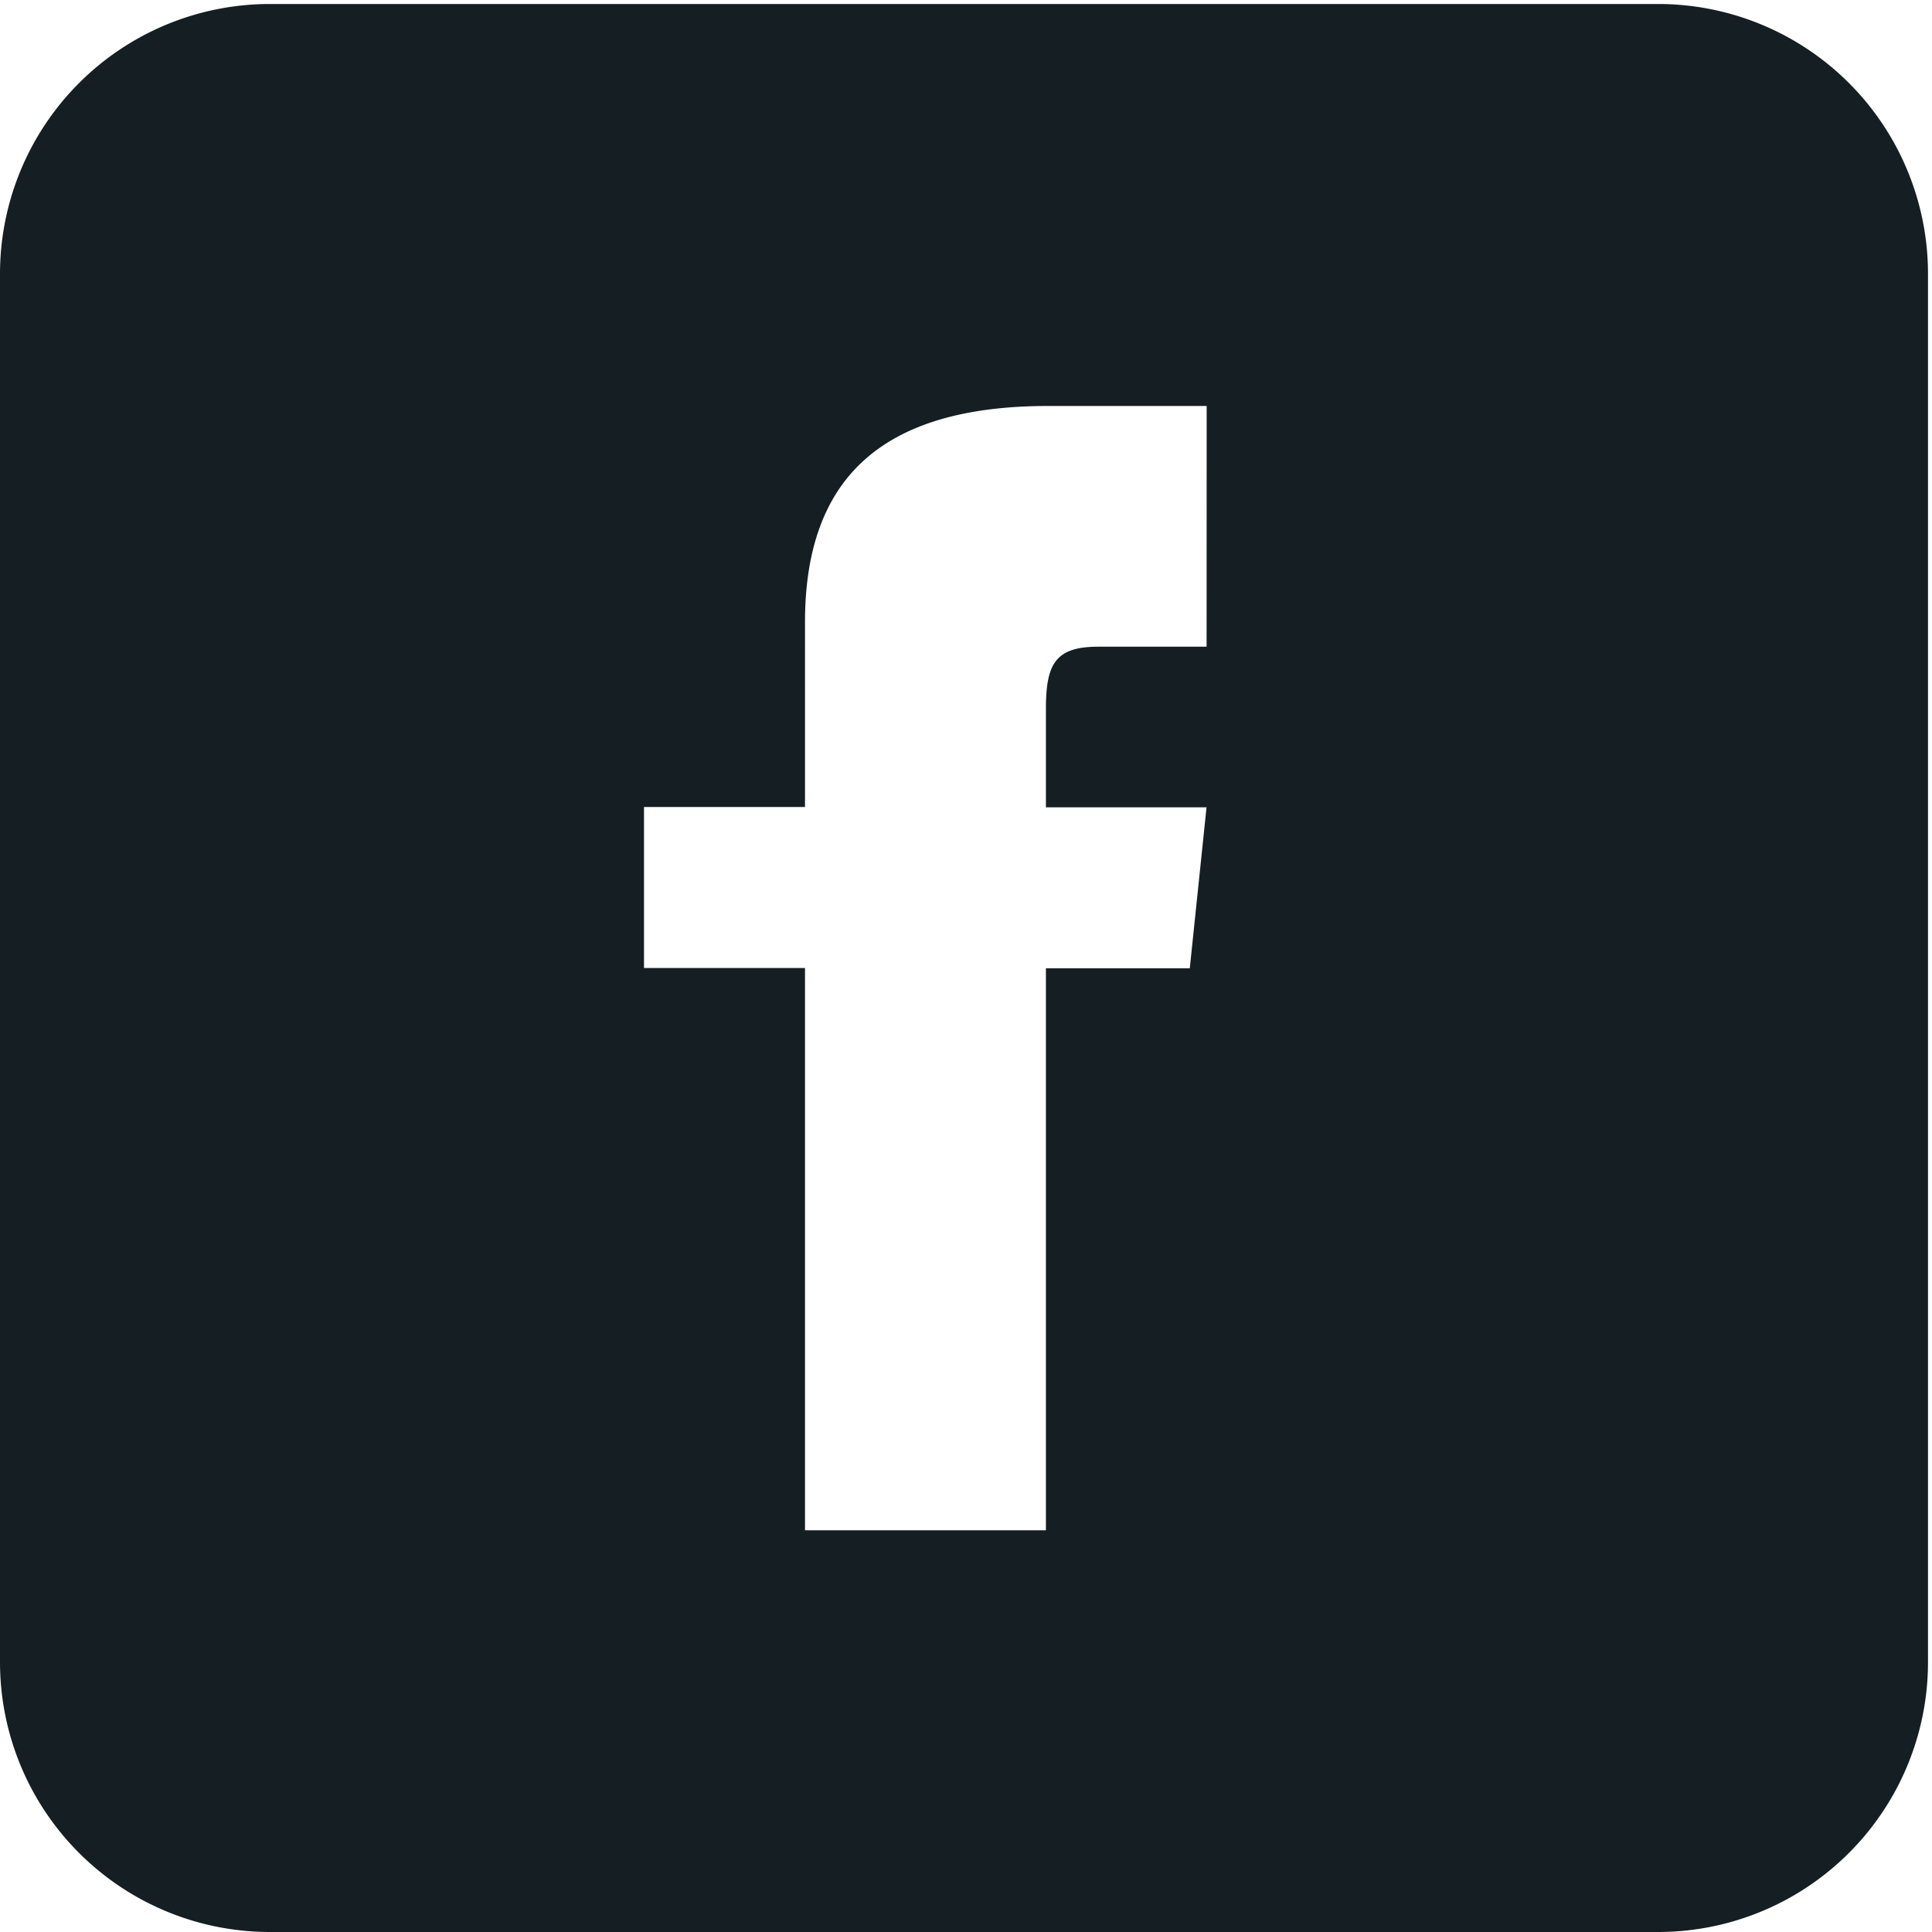 <svg xmlns="http://www.w3.org/2000/svg" xmlns:xlink="http://www.w3.org/1999/xlink" width="30" height="30" viewBox="0 0 30 30">
  <defs>
    <clipPath id="clip-path">
      <rect id="Rectangle_164" data-name="Rectangle 164" width="30" height="30" fill="#151f23"/>
    </clipPath>
  </defs>
  <g id="Groupe_100" data-name="Groupe 100" transform="translate(0 0.049)">
    <g id="Groupe_99" data-name="Groupe 99" transform="translate(0 -0.049)" clip-path="url(#clip-path)">
      <path id="Tracé_36" data-name="Tracé 36" d="M25.747,0H4.191A4.191,4.191,0,0,0,0,4.191V25.747a4.191,4.191,0,0,0,4.191,4.191H25.747a4.191,4.191,0,0,0,4.191-4.191V4.191A4.191,4.191,0,0,0,25.747,0M18.736,9.98H17.052c-.671,0-.811.275-.811.97v1.524h2.494l-.26,2.5H16.241V23.7H12.5V14.969H10v-2.5h2.5V9.6c0-2.206,1.161-3.358,3.778-3.358h2.459Z" transform="translate(0 0.062)" fill="#151f23"/>
    </g>
  </g>
</svg>

